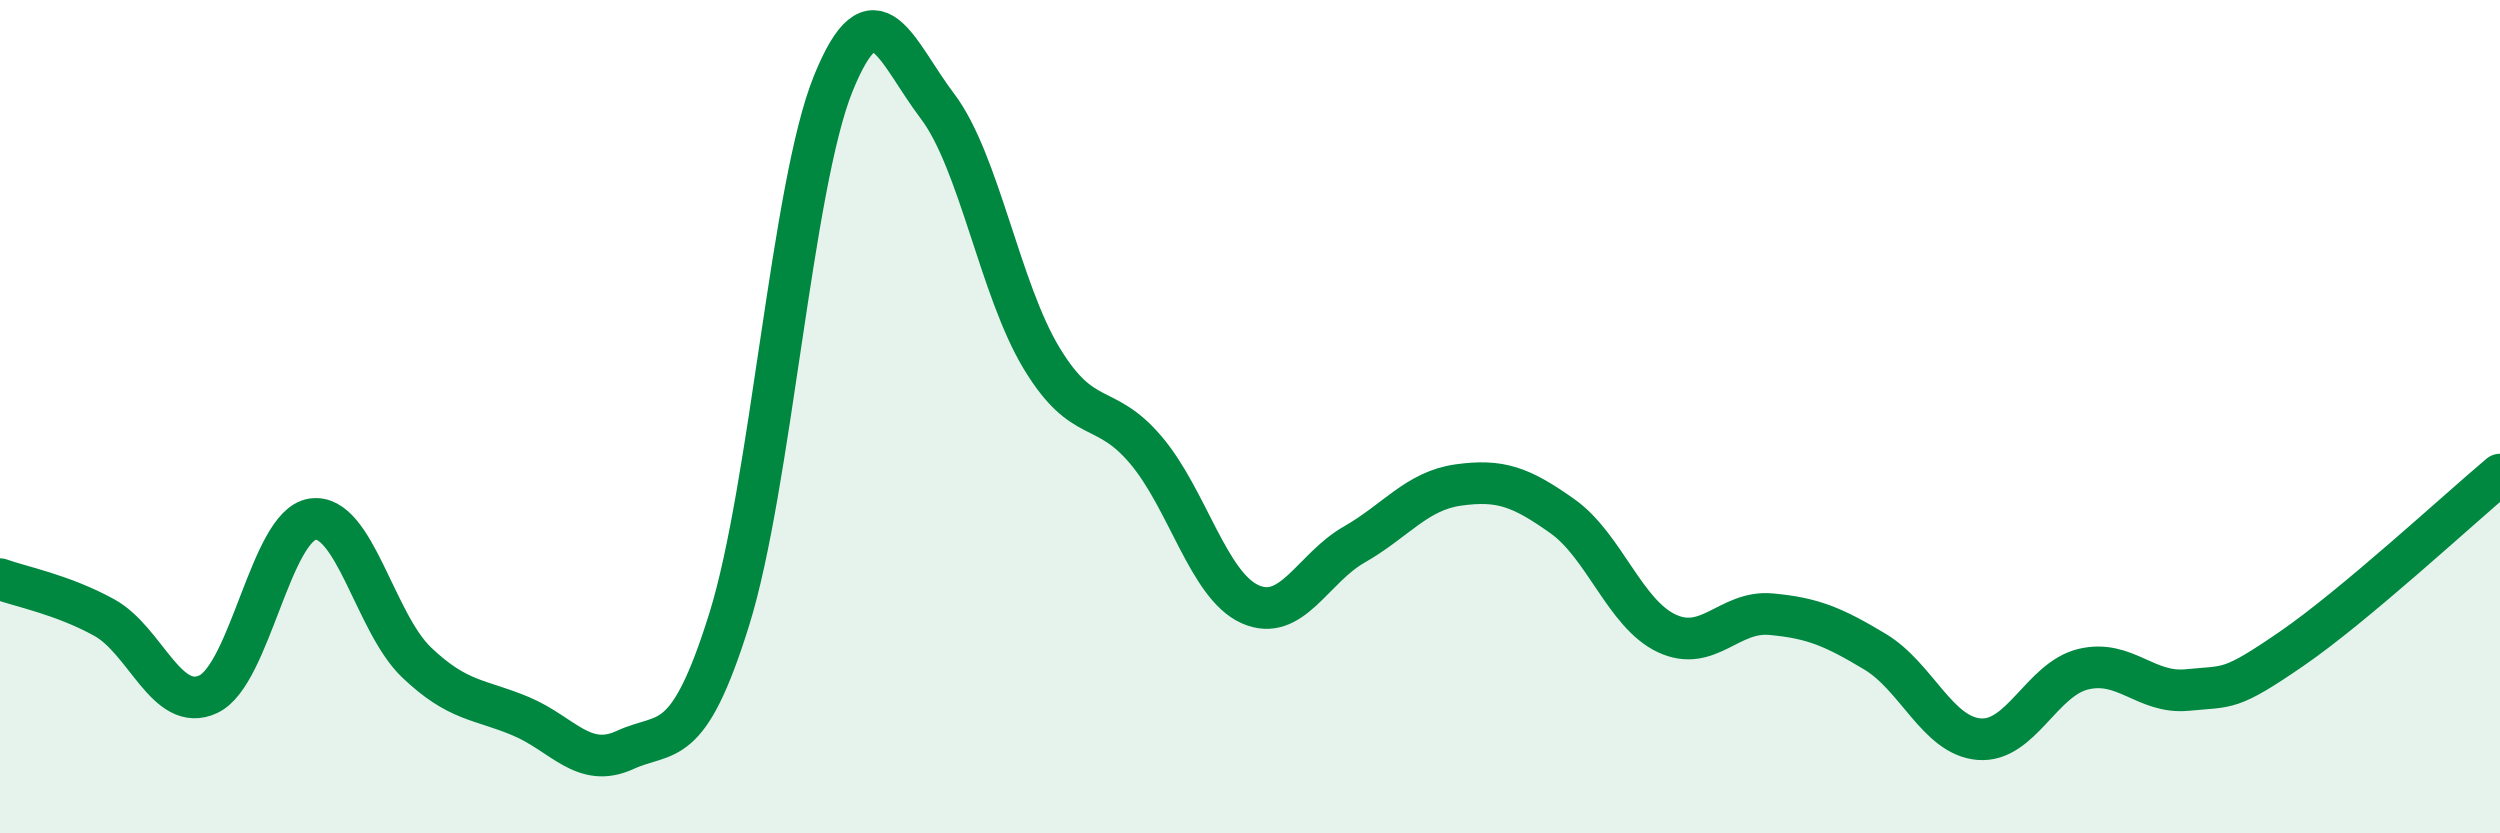 
    <svg width="60" height="20" viewBox="0 0 60 20" xmlns="http://www.w3.org/2000/svg">
      <path
        d="M 0,13.9 C 0.5,14.08 1.5,14.27 2.5,14.82 C 3.5,15.37 4,17.13 5,16.66 C 6,16.19 6.5,12.61 7.5,12.46 C 8.5,12.31 9,14.95 10,15.9 C 11,16.85 11.5,16.77 12.5,17.19 C 13.5,17.61 14,18.46 15,18 C 16,17.54 16.5,18.07 17.5,14.87 C 18.5,11.67 19,4.46 20,2 C 21,-0.46 21.5,1.23 22.5,2.55 C 23.5,3.87 24,6.95 25,8.6 C 26,10.25 26.5,9.62 27.5,10.8 C 28.5,11.98 29,14.05 30,14.5 C 31,14.95 31.5,13.64 32.5,13.07 C 33.5,12.5 34,11.78 35,11.64 C 36,11.5 36.5,11.68 37.5,12.39 C 38.5,13.1 39,14.73 40,15.2 C 41,15.67 41.5,14.65 42.5,14.74 C 43.5,14.83 44,15.04 45,15.64 C 46,16.24 46.5,17.66 47.5,17.74 C 48.5,17.82 49,16.3 50,16.06 C 51,15.82 51.5,16.66 52.5,16.56 C 53.5,16.46 53.5,16.6 55,15.57 C 56.5,14.54 59,12.23 60,11.39L60 20L0 20Z"
        fill="#008740"
        opacity="0.1"
        stroke-linecap="round"
        stroke-linejoin="round"
      />
      <path
        d="M 0,13.9 C 0.5,14.08 1.5,14.27 2.5,14.82 C 3.5,15.37 4,17.13 5,16.66 C 6,16.19 6.5,12.61 7.5,12.46 C 8.5,12.31 9,14.95 10,15.9 C 11,16.85 11.5,16.77 12.5,17.19 C 13.5,17.61 14,18.46 15,18 C 16,17.54 16.5,18.07 17.5,14.87 C 18.5,11.67 19,4.46 20,2 C 21,-0.46 21.5,1.23 22.5,2.55 C 23.5,3.87 24,6.95 25,8.6 C 26,10.25 26.5,9.62 27.5,10.8 C 28.5,11.98 29,14.05 30,14.5 C 31,14.95 31.5,13.64 32.5,13.07 C 33.5,12.5 34,11.78 35,11.64 C 36,11.5 36.5,11.68 37.5,12.39 C 38.5,13.1 39,14.73 40,15.2 C 41,15.67 41.5,14.65 42.5,14.74 C 43.5,14.83 44,15.04 45,15.64 C 46,16.24 46.5,17.66 47.5,17.74 C 48.5,17.82 49,16.3 50,16.06 C 51,15.82 51.5,16.66 52.5,16.56 C 53.5,16.46 53.5,16.6 55,15.57 C 56.5,14.54 59,12.23 60,11.39"
        stroke="#008740"
        stroke-width="1"
        fill="none"
        stroke-linecap="round"
        stroke-linejoin="round"
      />
    </svg>
  